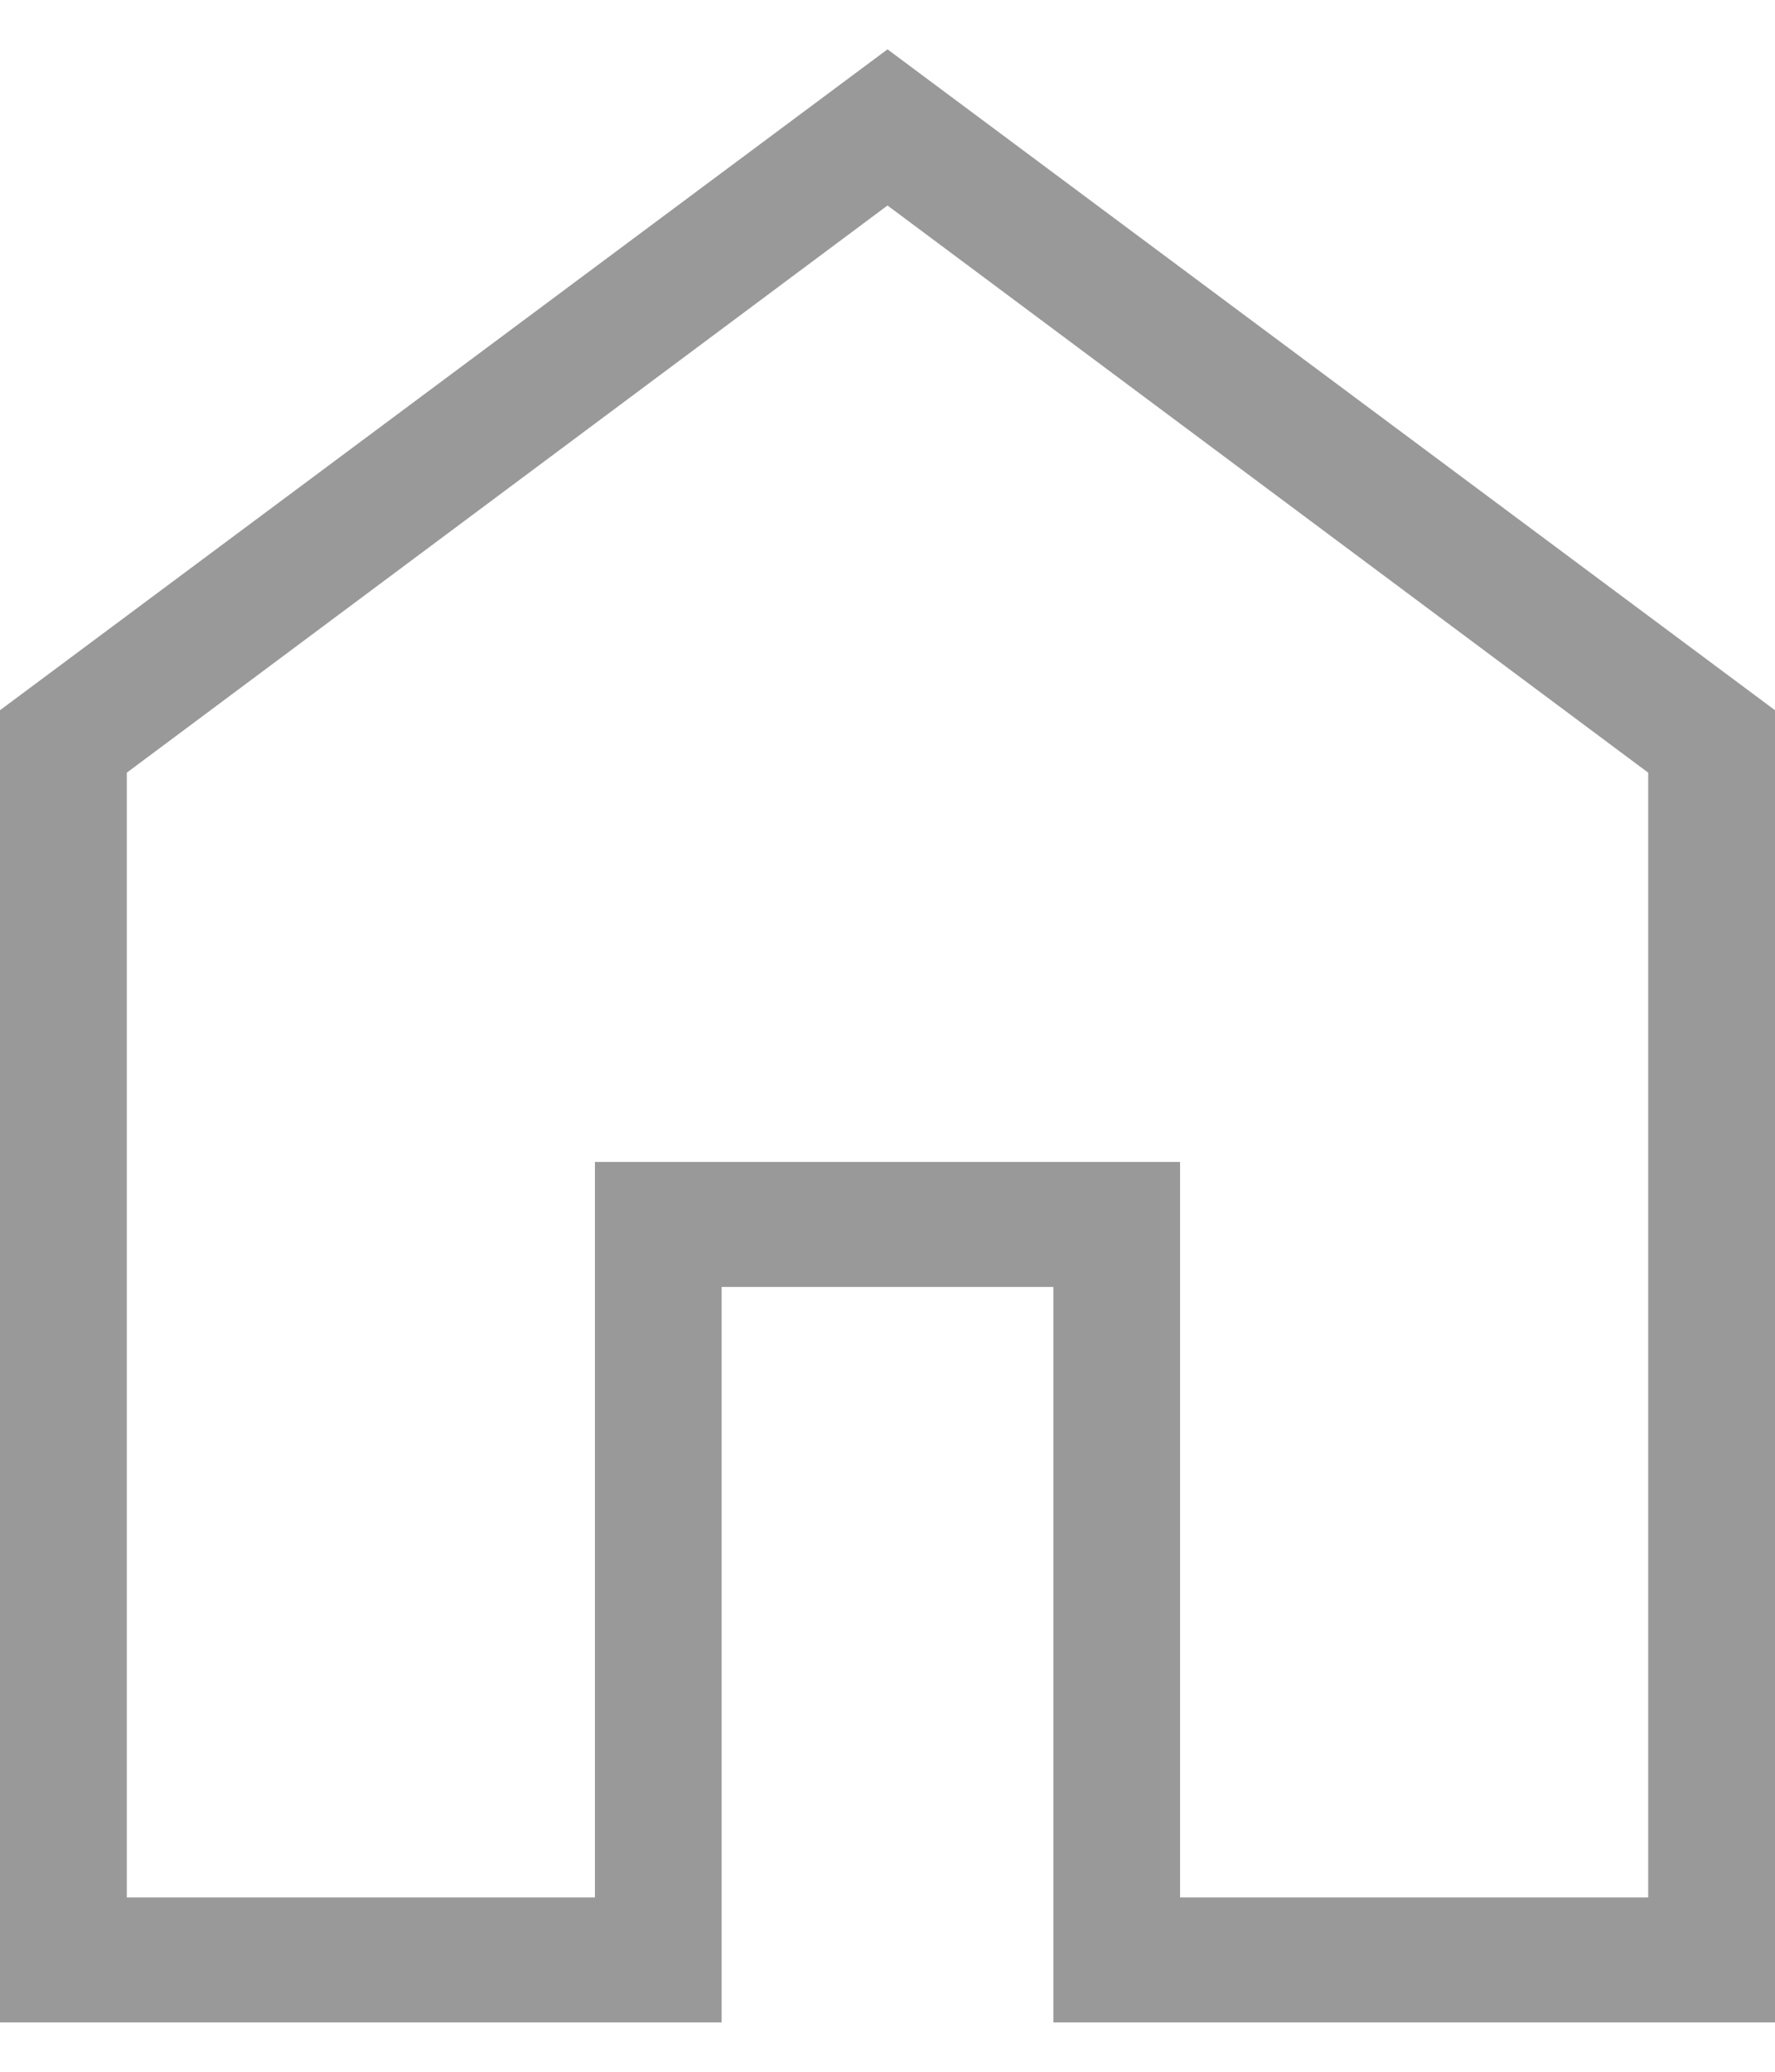 <svg width="18" height="21" viewBox="0 0 18 21" fill="none" xmlns="http://www.w3.org/2000/svg">
<path id="Vector" d="M1.286 19.233H6.033V11.778H11.967V19.233H16.714V7.832L9 2.083L1.286 7.832V19.233ZM0 20.5V7.199L9 0.5L18 7.199V20.5H10.682V13.045H7.318V20.5H0Z" fill="#999999"/>
</svg>
